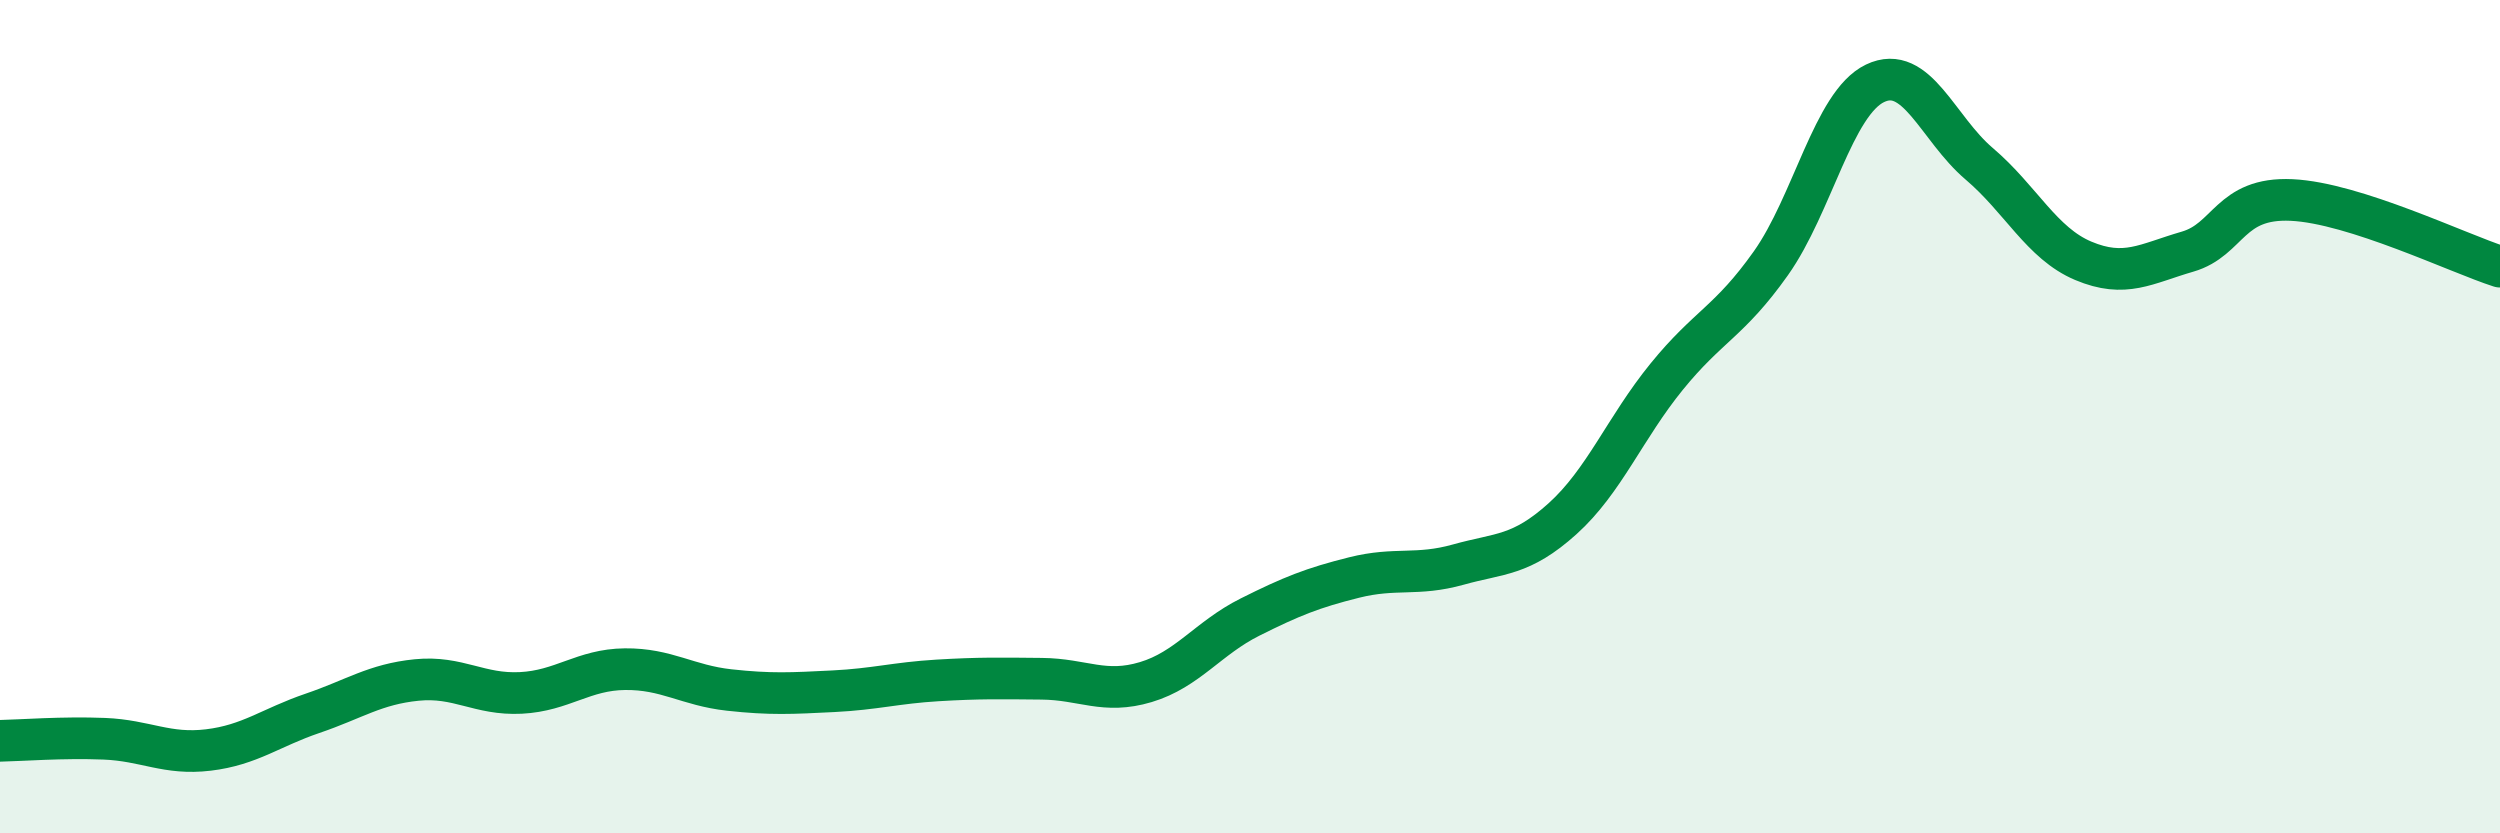 
    <svg width="60" height="20" viewBox="0 0 60 20" xmlns="http://www.w3.org/2000/svg">
      <path
        d="M 0,17.78 C 0.5,17.77 1.5,17.69 2.5,17.73 C 3.5,17.77 4,18.12 5,18 C 6,17.88 6.5,17.46 7.5,17.12 C 8.5,16.78 9,16.42 10,16.32 C 11,16.22 11.5,16.68 12.5,16.63 C 13.5,16.58 14,16.07 15,16.06 C 16,16.05 16.5,16.45 17.5,16.56 C 18.5,16.67 19,16.64 20,16.59 C 21,16.54 21.5,16.39 22.5,16.33 C 23.5,16.27 24,16.28 25,16.29 C 26,16.3 26.5,16.67 27.5,16.37 C 28.5,16.07 29,15.31 30,14.81 C 31,14.31 31.5,14.11 32.5,13.86 C 33.5,13.61 34,13.83 35,13.55 C 36,13.27 36.5,13.35 37.5,12.45 C 38.5,11.55 39,10.27 40,9.04 C 41,7.81 41.5,7.73 42.5,6.32 C 43.5,4.91 44,2.48 45,2 C 46,1.52 46.5,3.08 47.5,3.93 C 48.5,4.78 49,5.84 50,6.26 C 51,6.68 51.5,6.33 52.5,6.04 C 53.5,5.75 53.5,4.73 55,4.8 C 56.5,4.87 59,6.08 60,6.4L60 20L0 20Z"
        fill="#008740"
        opacity="0.1"
        stroke-linecap="round"
        stroke-linejoin="round"
      />
      <path
        d="M 0,17.78 C 0.5,17.77 1.5,17.69 2.5,17.73 C 3.5,17.77 4,18.12 5,18 C 6,17.88 6.5,17.46 7.5,17.12 C 8.5,16.78 9,16.42 10,16.32 C 11,16.22 11.5,16.68 12.5,16.63 C 13.5,16.58 14,16.07 15,16.06 C 16,16.05 16.5,16.45 17.5,16.56 C 18.5,16.67 19,16.64 20,16.59 C 21,16.54 21.5,16.39 22.5,16.33 C 23.5,16.27 24,16.28 25,16.29 C 26,16.3 26.5,16.67 27.5,16.37 C 28.5,16.07 29,15.31 30,14.81 C 31,14.31 31.5,14.11 32.5,13.86 C 33.5,13.61 34,13.83 35,13.55 C 36,13.27 36.5,13.35 37.5,12.45 C 38.5,11.55 39,10.27 40,9.04 C 41,7.81 41.5,7.73 42.5,6.32 C 43.5,4.91 44,2.48 45,2 C 46,1.52 46.5,3.08 47.5,3.93 C 48.5,4.78 49,5.84 50,6.26 C 51,6.68 51.5,6.33 52.5,6.04 C 53.5,5.75 53.5,4.73 55,4.8 C 56.5,4.87 59,6.08 60,6.4"
        stroke="#008740"
        stroke-width="1"
        fill="none"
        stroke-linecap="round"
        stroke-linejoin="round"
      />
    </svg>
  